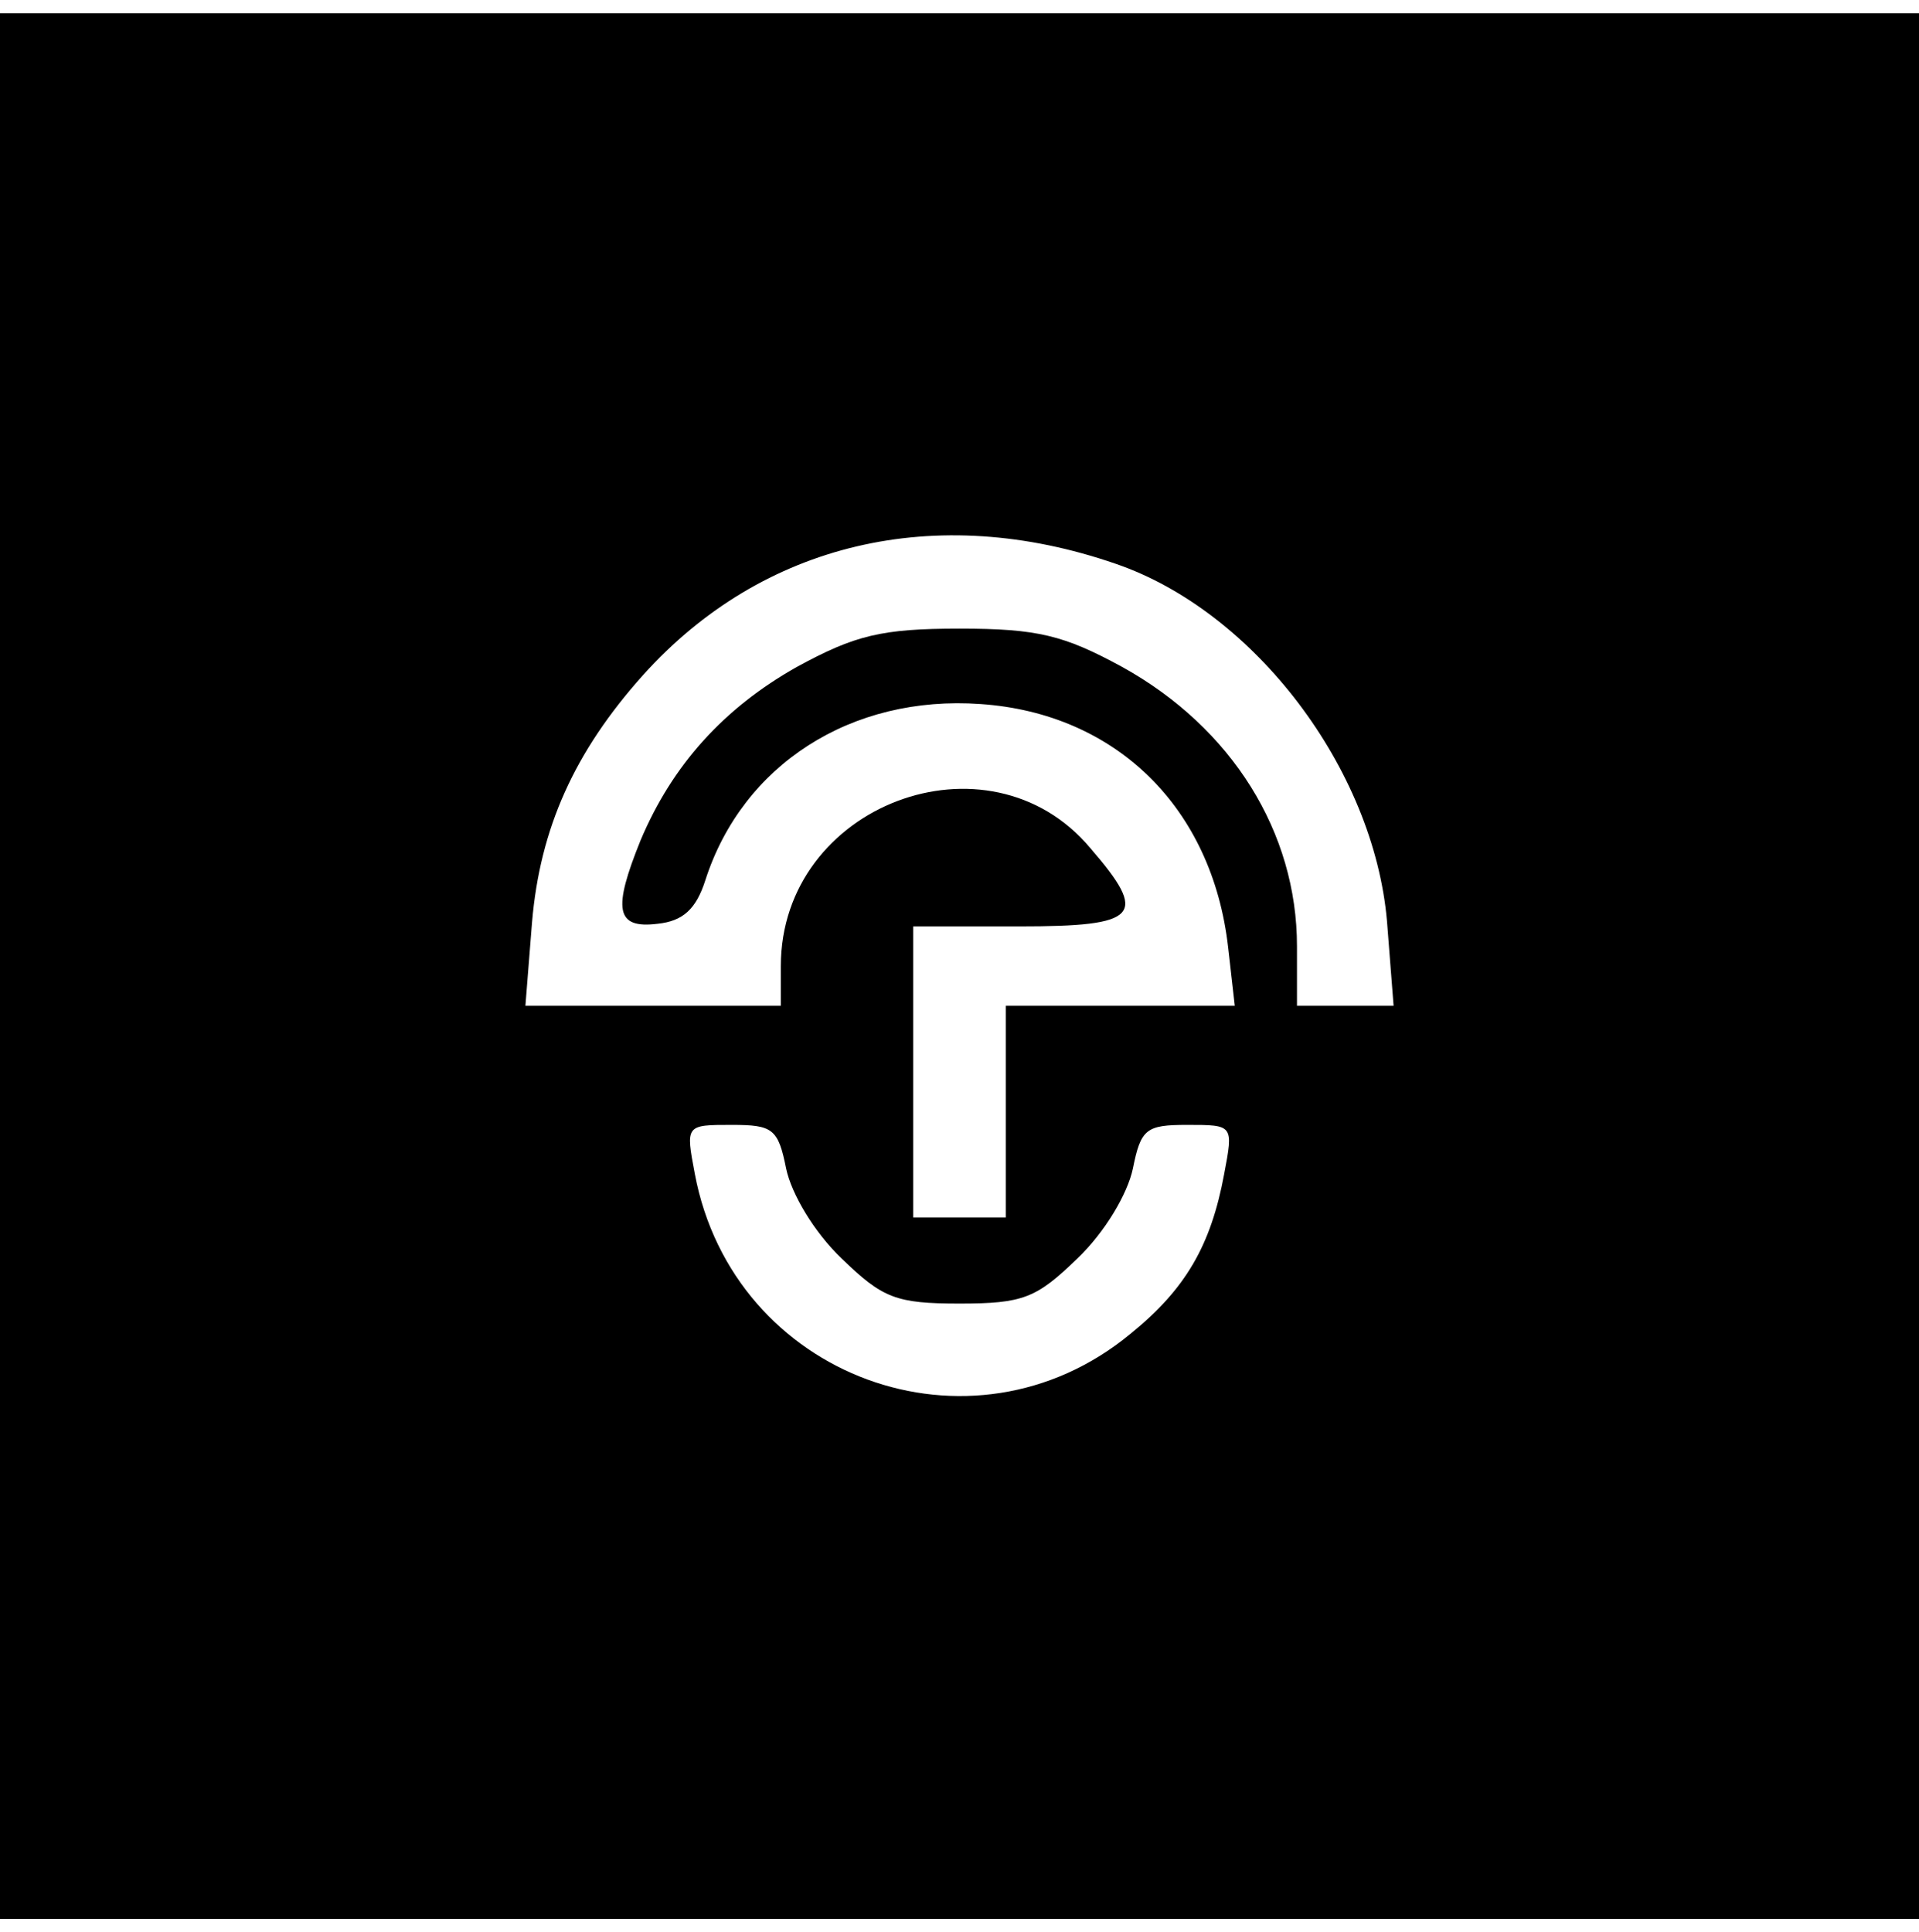 <?xml version="1.0" standalone="no"?>
<!DOCTYPE svg PUBLIC "-//W3C//DTD SVG 20010904//EN"
 "http://www.w3.org/TR/2001/REC-SVG-20010904/DTD/svg10.dtd">
<svg version="1.0" xmlns="http://www.w3.org/2000/svg"
 width="145pt" height="146pt" viewBox="0 0 145 146"
 preserveAspectRatio="xMidYMid meet">

<g transform="translate(0,146) scale(0.1,-0.1)"
fill="#000000" stroke="none">
<path d="M0 730 l0 -720 725 0 725 0 0 720 0 720 -725 0 -725 0 0 -720z m843
304 c105 -36 195 -155 205 -270 l5 -64 -37 0 -36 0 0 45 c0 86 -49 165 -132
211 -44 24 -64 29 -123 29 -59 0 -79 -5 -123 -29 -55 -31 -94 -74 -118 -131
-21 -52 -19 -67 13 -63 19 2 29 11 36 33 28 87 110 140 208 133 102 -7 175
-78 187 -184 l5 -44 -87 0 -86 0 0 -80 0 -80 -35 0 -35 0 0 110 0 110 80 0
c91 0 98 8 54 59 -77 92 -234 33 -234 -89 l0 -30 -96 0 -97 0 5 63 c6 71 32
129 84 187 90 100 221 131 357 84z m-249 -457 c4 -19 21 -48 42 -68 31 -30 41
-34 89 -34 48 0 58 4 89 34 21 20 38 49 42 68 6 30 10 33 41 33 35 0 35 0 28
-37 -10 -54 -29 -87 -71 -121 -120 -99 -300 -33 -329 121 -7 37 -7 37 28 37
31 0 35 -3 41 -33z"/>
</g>
</svg>
